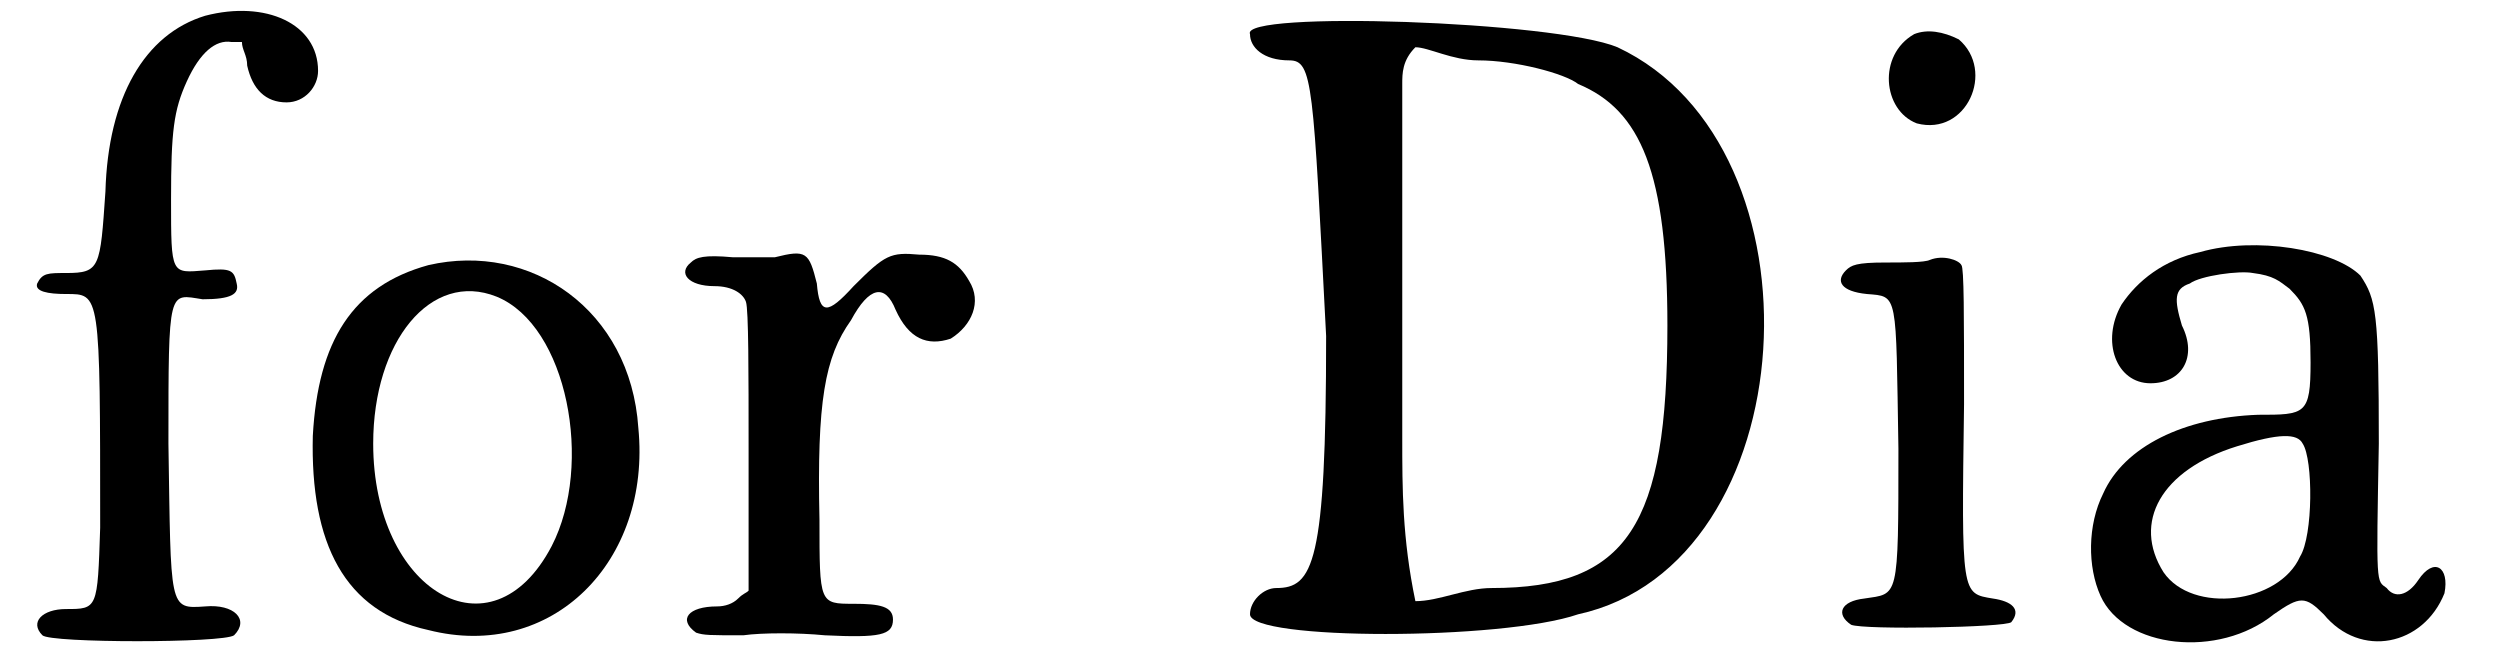 <?xml version='1.0' encoding='utf-8'?>
<svg xmlns="http://www.w3.org/2000/svg" xmlns:xlink="http://www.w3.org/1999/xlink" width="93px" height="25px" viewBox="0 0 932 256" version="1.1">
<defs>
<path id="gl2865" d="M 68 6 C 45 13 31 37 30 73 C 28 102 28 104 15 104 C 8 104 6 104 4 108 C 3 111 8 112 15 112 C 28 112 28 111 28 201 C 27 232 27 232 15 232 C 6 232 1 237 6 242 C 9 245 75 245 79 242 C 85 236 79 230 68 231 C 54 232 55 232 54 169 C 54 109 54 112 67 114 C 78 114 81 112 80 108 C 79 103 78 102 68 103 C 55 104 55 105 55 76 C 55 50 56 42 61 31 C 66 20 72 15 78 16 C 79 16 81 16 82 16 C 82 19 84 21 84 25 C 86 34 91 39 99 39 C 106 39 111 33 111 27 C 111 9 91 0 68 6 z" fill="black"/><!-- width=122 height=254 -->
<path id="gl1635" d="M 54 7 C 25 15 12 36 10 72 C 9 113 22 139 54 146 C 101 158 139 120 134 69 C 131 24 93 -2 54 7 M 80 19 C 107 30 117 83 101 114 C 78 158 33 131 33 75 C 33 36 55 9 80 19 z" fill="black"/><!-- width=149 height=160 -->
<path id="gl2868" d="M 40 4 C 38 4 30 4 24 4 C 13 3 10 4 8 6 C 3 10 7 15 17 15 C 24 15 28 18 29 21 C 30 24 30 48 30 77 C 30 96 30 113 30 131 C 29 132 28 132 26 134 C 24 136 21 137 18 137 C 7 137 3 142 10 147 C 13 148 15 148 28 148 C 35 147 49 147 59 148 C 80 149 85 148 85 142 C 85 137 80 136 70 136 C 57 136 57 136 57 104 C 56 59 59 42 69 28 C 76 15 82 14 86 24 C 91 35 98 38 107 35 C 115 30 119 21 114 13 C 110 6 105 3 95 3 C 84 2 82 3 70 15 C 60 26 57 26 56 14 C 53 2 52 1 40 4 z" fill="black"/><!-- width=127 height=157 -->
<path id="gl2869" d="M 4 9 C 4 14 9 19 19 19 C 28 19 28 28 33 124 C 33 211 28 220 14 220 C 9 220 4 225 4 230 C 4 240 100 240 129 230 C 216 211 225 52 144 14 C 120 4 0 0 4 9 M 129 28 C 153 38 163 62 163 120 C 163 196 148 220 96 220 C 86 220 76 225 67 225 C 62 201 62 182 62 163 C 62 124 62 86 62 72 C 62 57 62 38 62 28 C 62 24 62 19 67 14 C 72 14 81 19 91 19 C 105 19 124 24 129 28 z" fill="black"/><!-- width=211 height=244 -->
<path id="gl2870" d="M 32 4 C 18 12 20 33 33 38 C 52 43 63 18 49 6 C 43 3 37 2 32 4 M 38 90 C 36 91 28 91 21 91 C 10 91 8 92 6 94 C 2 98 4 102 14 103 C 26 104 25 102 26 162 C 26 220 26 217 13 219 C 4 220 2 225 8 229 C 13 231 67 230 69 228 C 73 223 69 220 62 219 C 50 217 50 218 51 145 C 51 111 51 93 50 92 C 49 90 43 88 38 90 z" fill="black"/><!-- width=81 height=240 -->
<path id="gl2873" d="M 50 7 C 36 10 26 18 20 27 C 12 41 18 57 31 57 C 43 57 49 47 43 35 C 40 25 40 21 46 19 C 50 16 65 14 70 15 C 78 16 80 18 84 21 C 90 27 92 31 92 49 C 92 69 90 69 72 69 C 44 70 21 81 13 99 C 7 111 7 127 12 138 C 21 158 57 162 78 145 C 88 138 90 138 97 145 C 111 162 135 157 143 137 C 145 127 139 123 133 132 C 129 138 124 139 121 135 C 117 132 117 135 118 80 C 118 30 117 25 111 16 C 101 6 71 1 50 7 M 89 80 C 93 86 93 115 88 123 C 80 141 47 145 36 129 C 24 110 35 90 64 81 C 80 76 87 76 89 80 z" fill="black"/><!-- width=154 height=167 -->
</defs>
<use xlink:href="#gl2865" x="0" y="0"/>
<use xlink:href="#gl1635" x="99" y="94"/>
<use xlink:href="#gl2868" x="245" y="94"/>
<use xlink:href="#gl2869" x="462" y="4"/>
<use xlink:href="#gl2870" x="687" y="9"/>
<use xlink:href="#gl2873" x="778" y="89"/>
</svg>
